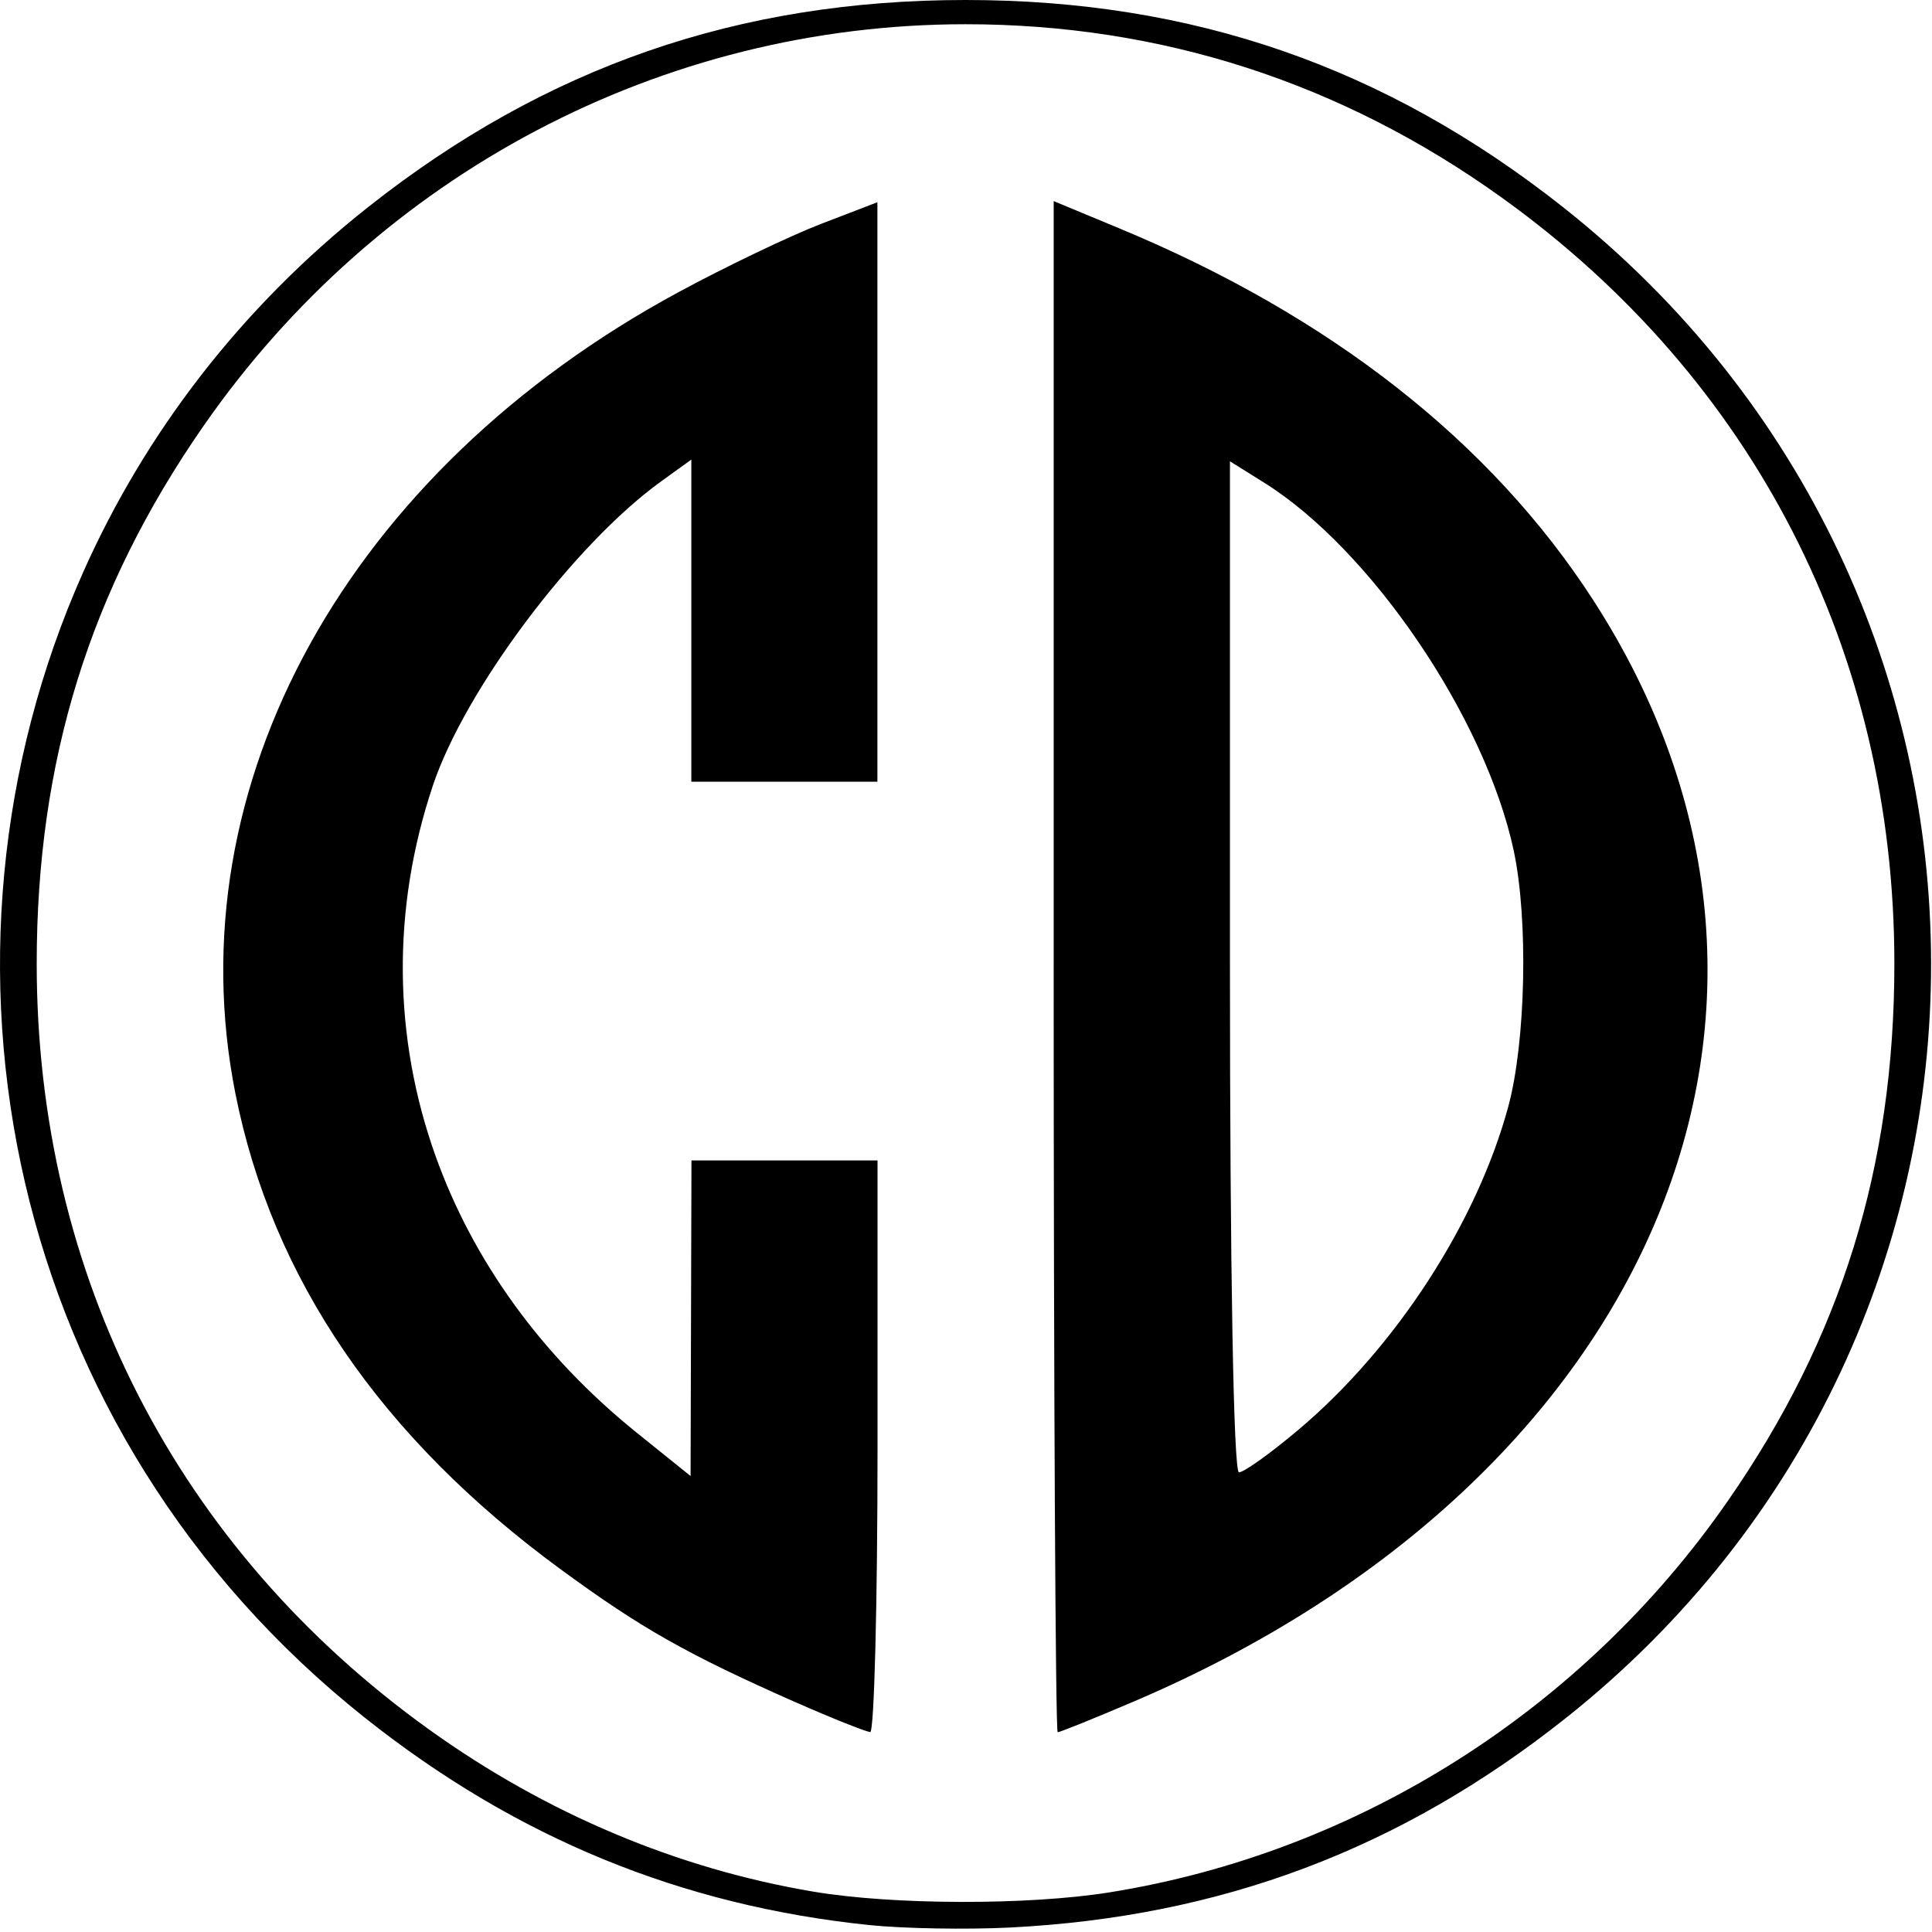 <?xml version="1.0" encoding="UTF-8" standalone="no"?>
<!-- Created with Inkscape (http://www.inkscape.org/) -->

<svg
   version="1.1"
   id="svg1"
   width="400"
   height="400"
   viewBox="0 0 187.454 187.454"
   sodipodi:docname="logo-Claire-round.svg"
   xml:space="preserve"
   inkscape:version="1.4 (86a8ad7, 2024-10-11)"
   xmlns:inkscape="http://www.inkscape.org/namespaces/inkscape"
   xmlns:sodipodi="http://sodipodi.sourceforge.net/DTD/sodipodi-0.dtd"
   xmlns="http://www.w3.org/2000/svg"
   xmlns:svg="http://www.w3.org/2000/svg"><defs
     id="defs1" /><sodipodi:namedview
     id="namedview1"
     pagecolor="#ffffff"
     bordercolor="#000000"
     borderopacity="0.25"
     inkscape:showpageshadow="2"
     inkscape:pageopacity="0.0"
     inkscape:pagecheckerboard="true"
     inkscape:deskcolor="#d1d1d1"
     inkscape:zoom="1.0180794"
     inkscape:cx="402.71908"
     inkscape:cy="263.73189"
     inkscape:window-width="1632"
     inkscape:window-height="993"
     inkscape:window-x="272"
     inkscape:window-y="0"
     inkscape:window-maximized="0"
     inkscape:current-layer="svg1"
     showgrid="false"
     showguides="false" /><path
     style="fill:#000000;stroke-width:0.827"
     d="M 84.364,186.783 C 66.088,184.895 50.087,178.324 35.438,166.694 0.529,138.975 -8.576,92.886 8.066,55.525 14.011,42.18 23.239,29.949 35.751,20.067 52.949,6.483 71.664,0 93.683,0 115.701,0 134.416,6.483 151.615,20.067 c 47.539,37.55 47.691,109.007 0.314,146.627 -16.034,12.73 -33.471,19.298 -53.969,20.328 -4.18,0.208 -10.298,0.101 -13.594,-0.24 z m 23.271,-3.173 c 24.071,-3.845 45.898,-17.656 59.997,-37.962 11.031,-15.887 16.171,-32.462 16.171,-52.15 0,-30.202 -13.611,-56.756 -38.1,-74.331 C 130.16,8.012 112.646,2.351 93.683,2.351 64.243,2.351 36.738,16.855 19.733,41.347 8.702,57.235 3.562,73.809 3.562,93.498 c 0,30.202 13.611,56.756 38.1,74.331 11.321,8.124 24.066,13.495 37.293,15.715 7.714,1.294 20.804,1.325 28.68,0.067 z M 77.245,165.188 C 66.633,160.491 62.234,158.004 54.407,152.27 36.959,139.491 26.412,124.065 22.842,106.11 16.89,76.173 33.746,45.692 65.851,28.337 c 4.594,-2.483 10.811,-5.46 13.816,-6.615 l 5.463,-2.1 v 28.111 28.111 h -9.028 -9.025 v -15.626 -15.626 l -2.933,2.116 c -8.434,6.084 -19.02,20.189 -22.139,29.496 -4.052,12.089 -3.823,24.529 0.245,35.932 3.607,10.103 10.23,19.392 19.565,26.903 l 5.189,4.174 0.043,-15.311 0.043,-15.311 h 9.027 9.026 v 27.74 c 0,15.258 -0.321,27.735 -0.712,27.728 -0.392,-0.038 -3.62,-1.299 -7.173,-2.872 z M 102.234,93.792 V 19.511 l 6.414,2.664 c 20.448,8.494 35.989,20.684 45.913,36.017 25.326,39.128 6.073,85.308 -44.573,106.907 -3.836,1.636 -7.149,2.973 -7.365,2.973 -0.212,0 -0.39,-33.426 -0.39,-74.28 z m 23.763,44.919 c 9.411,-7.939 17.276,-20.049 20.337,-31.312 1.709,-6.29 1.964,-18.189 0.535,-24.87 -2.755,-12.875 -13.84,-29.213 -24.219,-35.701 l -3.313,-2.07 v 49.049 c 0,29.376 0.352,49.048 0.875,49.048 0.48,0 3.084,-1.864 5.785,-4.143 z m 60.706,-56.289 c -6.369,-12.065 3.429,6.496 0,0 z"
     id="path1"
     sodipodi:nodetypes="ssssssssssssssssssssssssscccccccsssscccccscssscssssssssscsssss" /><g
     inkscape:groupmode="layer"
     id="layer1"
     inkscape:label="Layer 1"
     transform="translate(-54.62)" /></svg>
